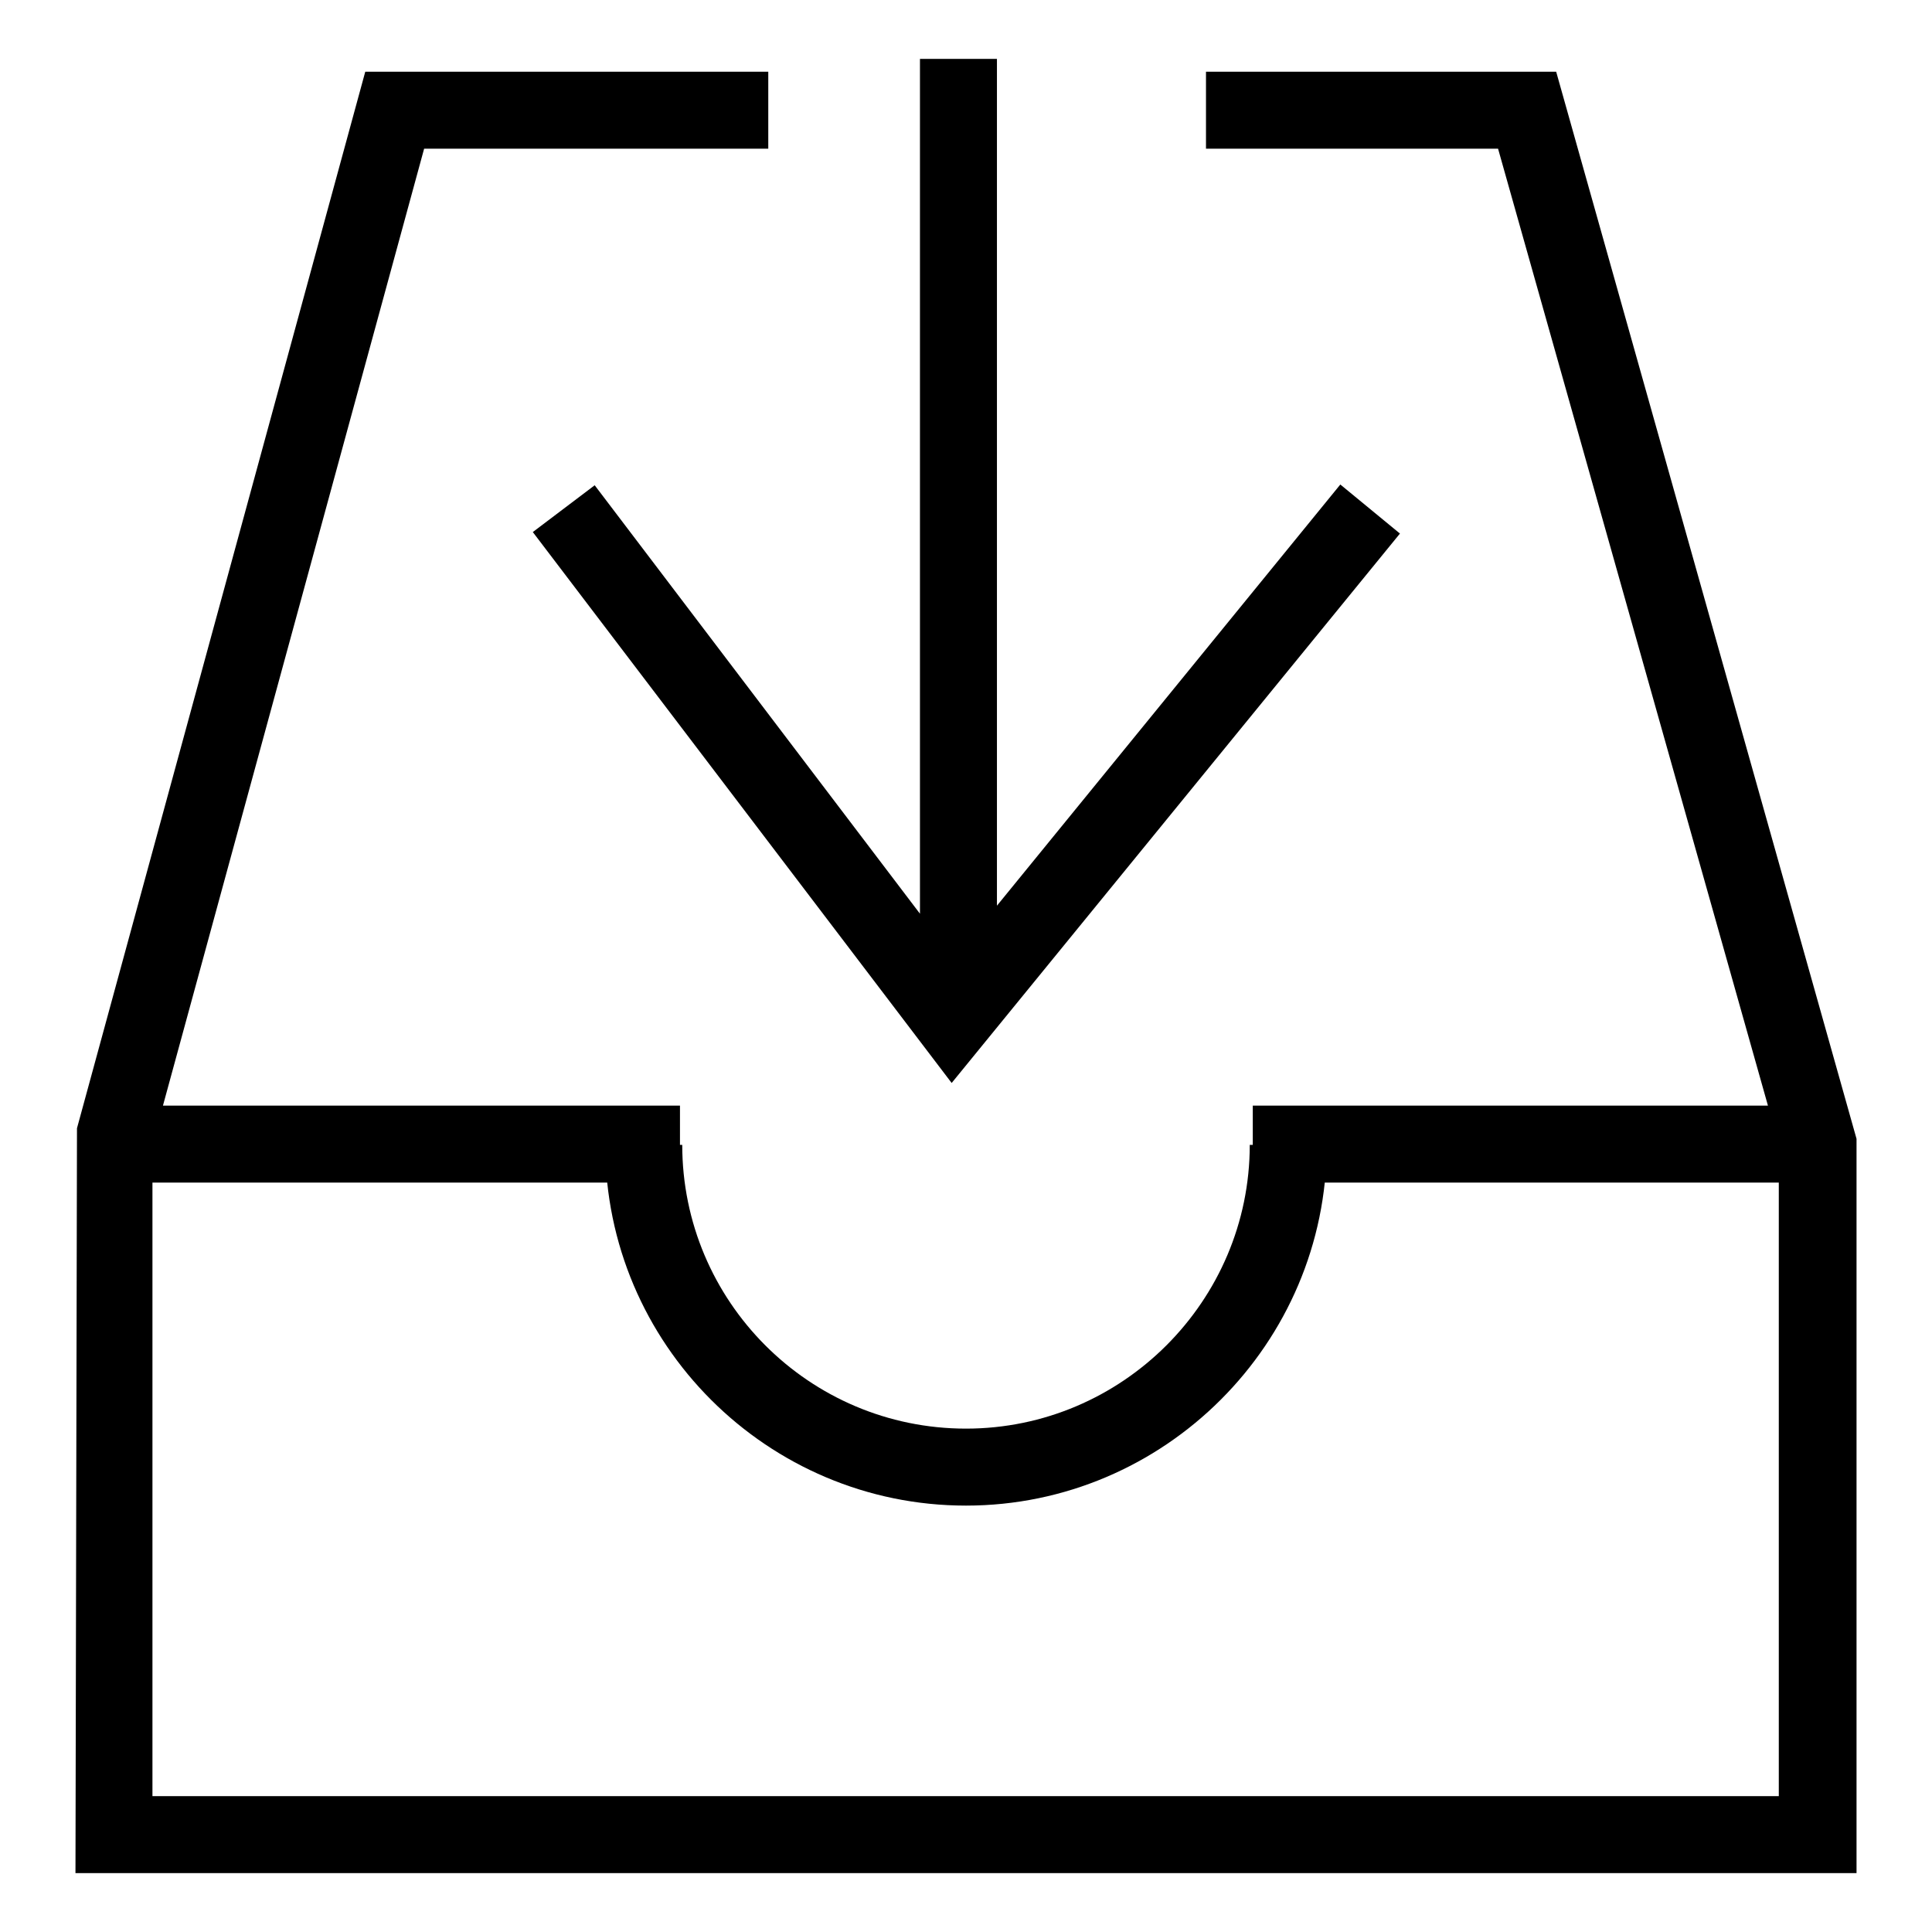 <?xml version="1.0" encoding="utf-8"?>
<!-- Svg Vector Icons : http://www.onlinewebfonts.com/icon -->
<!DOCTYPE svg PUBLIC "-//W3C//DTD SVG 1.1//EN" "http://www.w3.org/Graphics/SVG/1.1/DTD/svg11.dtd">
<svg version="1.1" xmlns="http://www.w3.org/2000/svg" xmlns:xlink="http://www.w3.org/1999/xlink" x="0px" y="0px" viewBox="0 0 256 256" enable-background="new 0 0 256 256" xml:space="preserve">
<g> <path fill="#000000" d="M246,248.2H10l0.2-98.7L48.4,9.5h53.4v10.2H56.2l-36,131.9V238h215.5v-86.4L198.5,19.7h-38.7V9.5h46.4 L246,150.9V248.2z M128,199.5c-26.3,0-47.8-21.4-47.8-47.8h10.2c0,20.7,16.8,37.6,37.6,37.6c20.7,0,37.6-16.9,37.6-37.6h10.2 C175.8,178,154.3,199.5,128,199.5z M15.1,146.5h75v10.2h-75V146.5z M166,146.5h75.2v10.2H166V146.5z M121.9,7.8h10.2v127.5h-10.2 V7.8z M126.1,143.5L70.6,70.5l8.2-6.2l47.6,62.7l51.2-62.8l7.9,6.5L126.1,143.5z"/></g>
</svg>